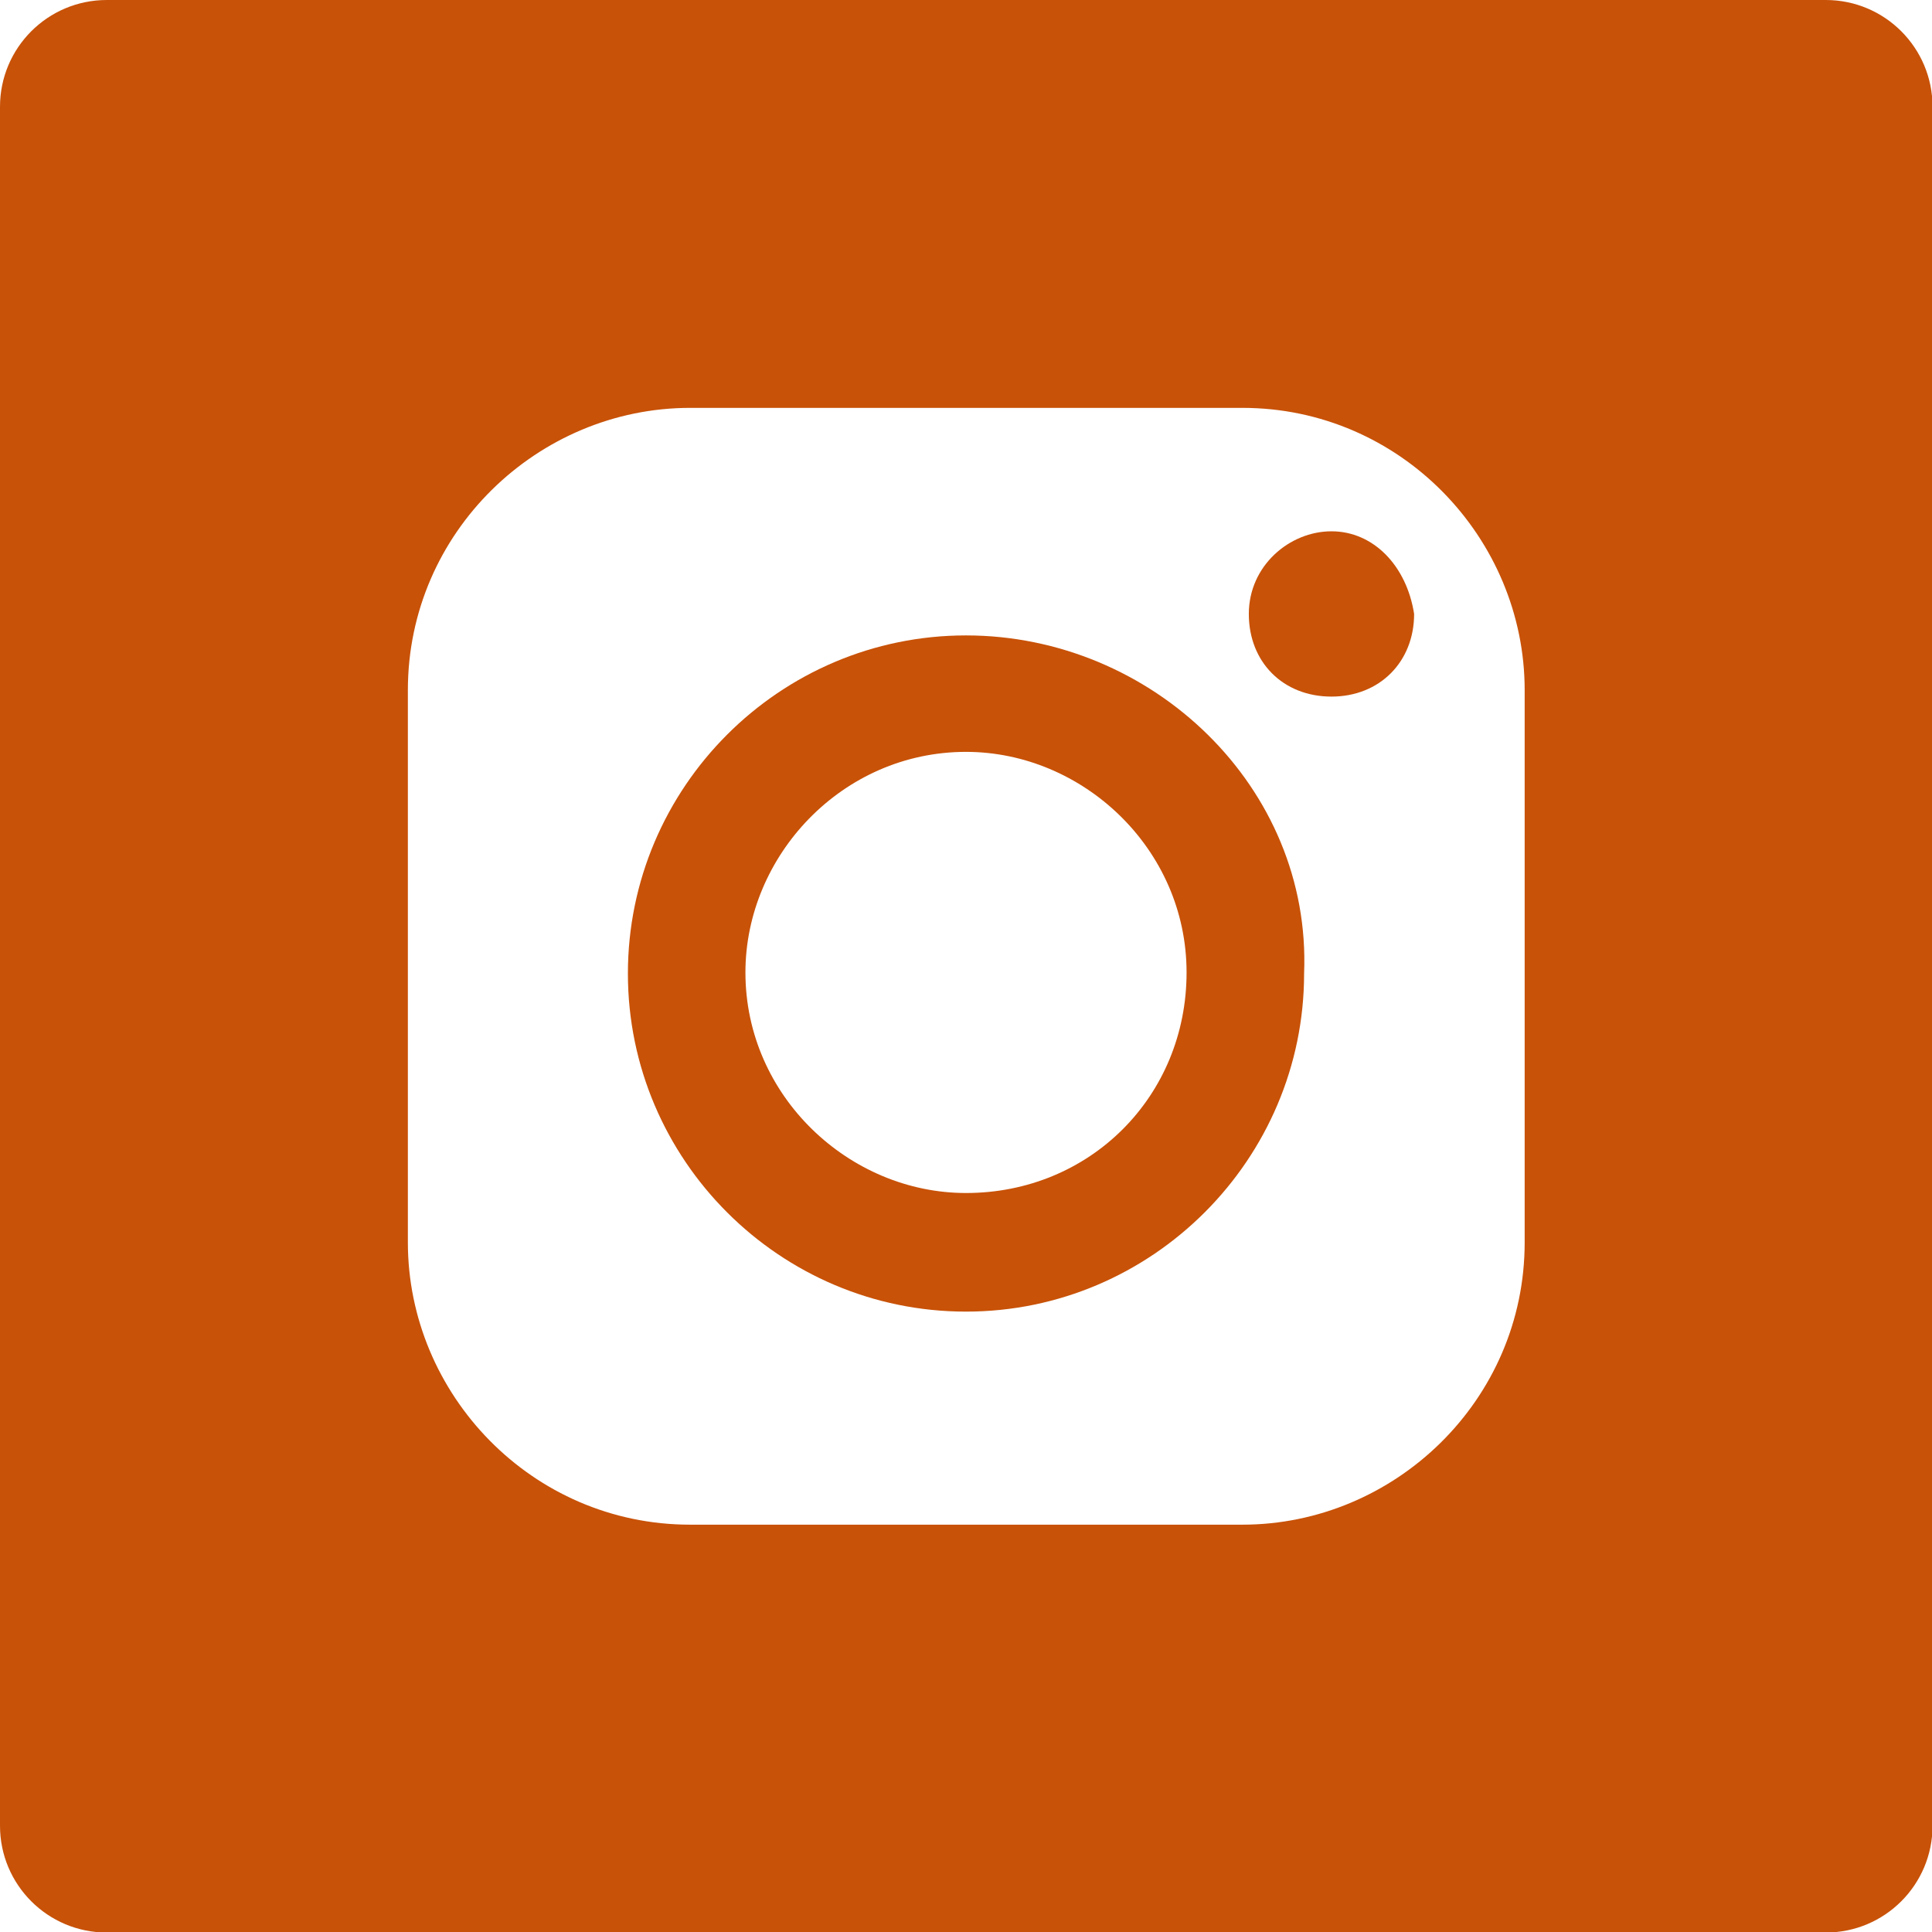 <?xml version="1.0" encoding="utf-8"?>
<svg xmlns="http://www.w3.org/2000/svg" viewBox="0 0 36 36" width="36px" height="36px">
  <path fill="#C85208" d="M24.81,9.9c-.78,0-1.54.64-1.54,1.54s.64,1.54,1.54,1.54,1.54-.65,1.54-1.54c-.14-.9-.76-1.54-1.54-1.54Z"/>
  <path fill="#C85208" d="M18,11.84c-3.47,0-6.3,2.83-6.3,6.3s2.83,6.3,6.3,6.3,6.3-2.84,6.3-6.3c.14-3.47-2.83-6.3-6.3-6.3ZM18,22.23c-2.17,0-4.11-1.8-4.11-4.11,0-2.17,1.8-4.11,4.11-4.11,2.17,0,4.11,1.8,4.11,4.11s-1.8,4.11-4.11,4.11Z"/>
  <path fill="#C85208" d="M34.01,0H1.99C.89,0,0,.89,0,1.99v32.03c0,1.1.89,1.99,1.99,1.99h32.03c1.1,0,1.99-.89,1.99-1.99V1.99c0-1.1-.89-1.99-1.99-1.99ZM28.41,23.15c0,2.95-2.43,5.26-5.26,5.26h-10.29c-2.95,0-5.26-2.43-5.26-5.26v-10.29c0-2.95,2.43-5.26,5.26-5.26h10.29c2.95,0,5.26,2.43,5.26,5.26v10.29Z"/>
</svg>